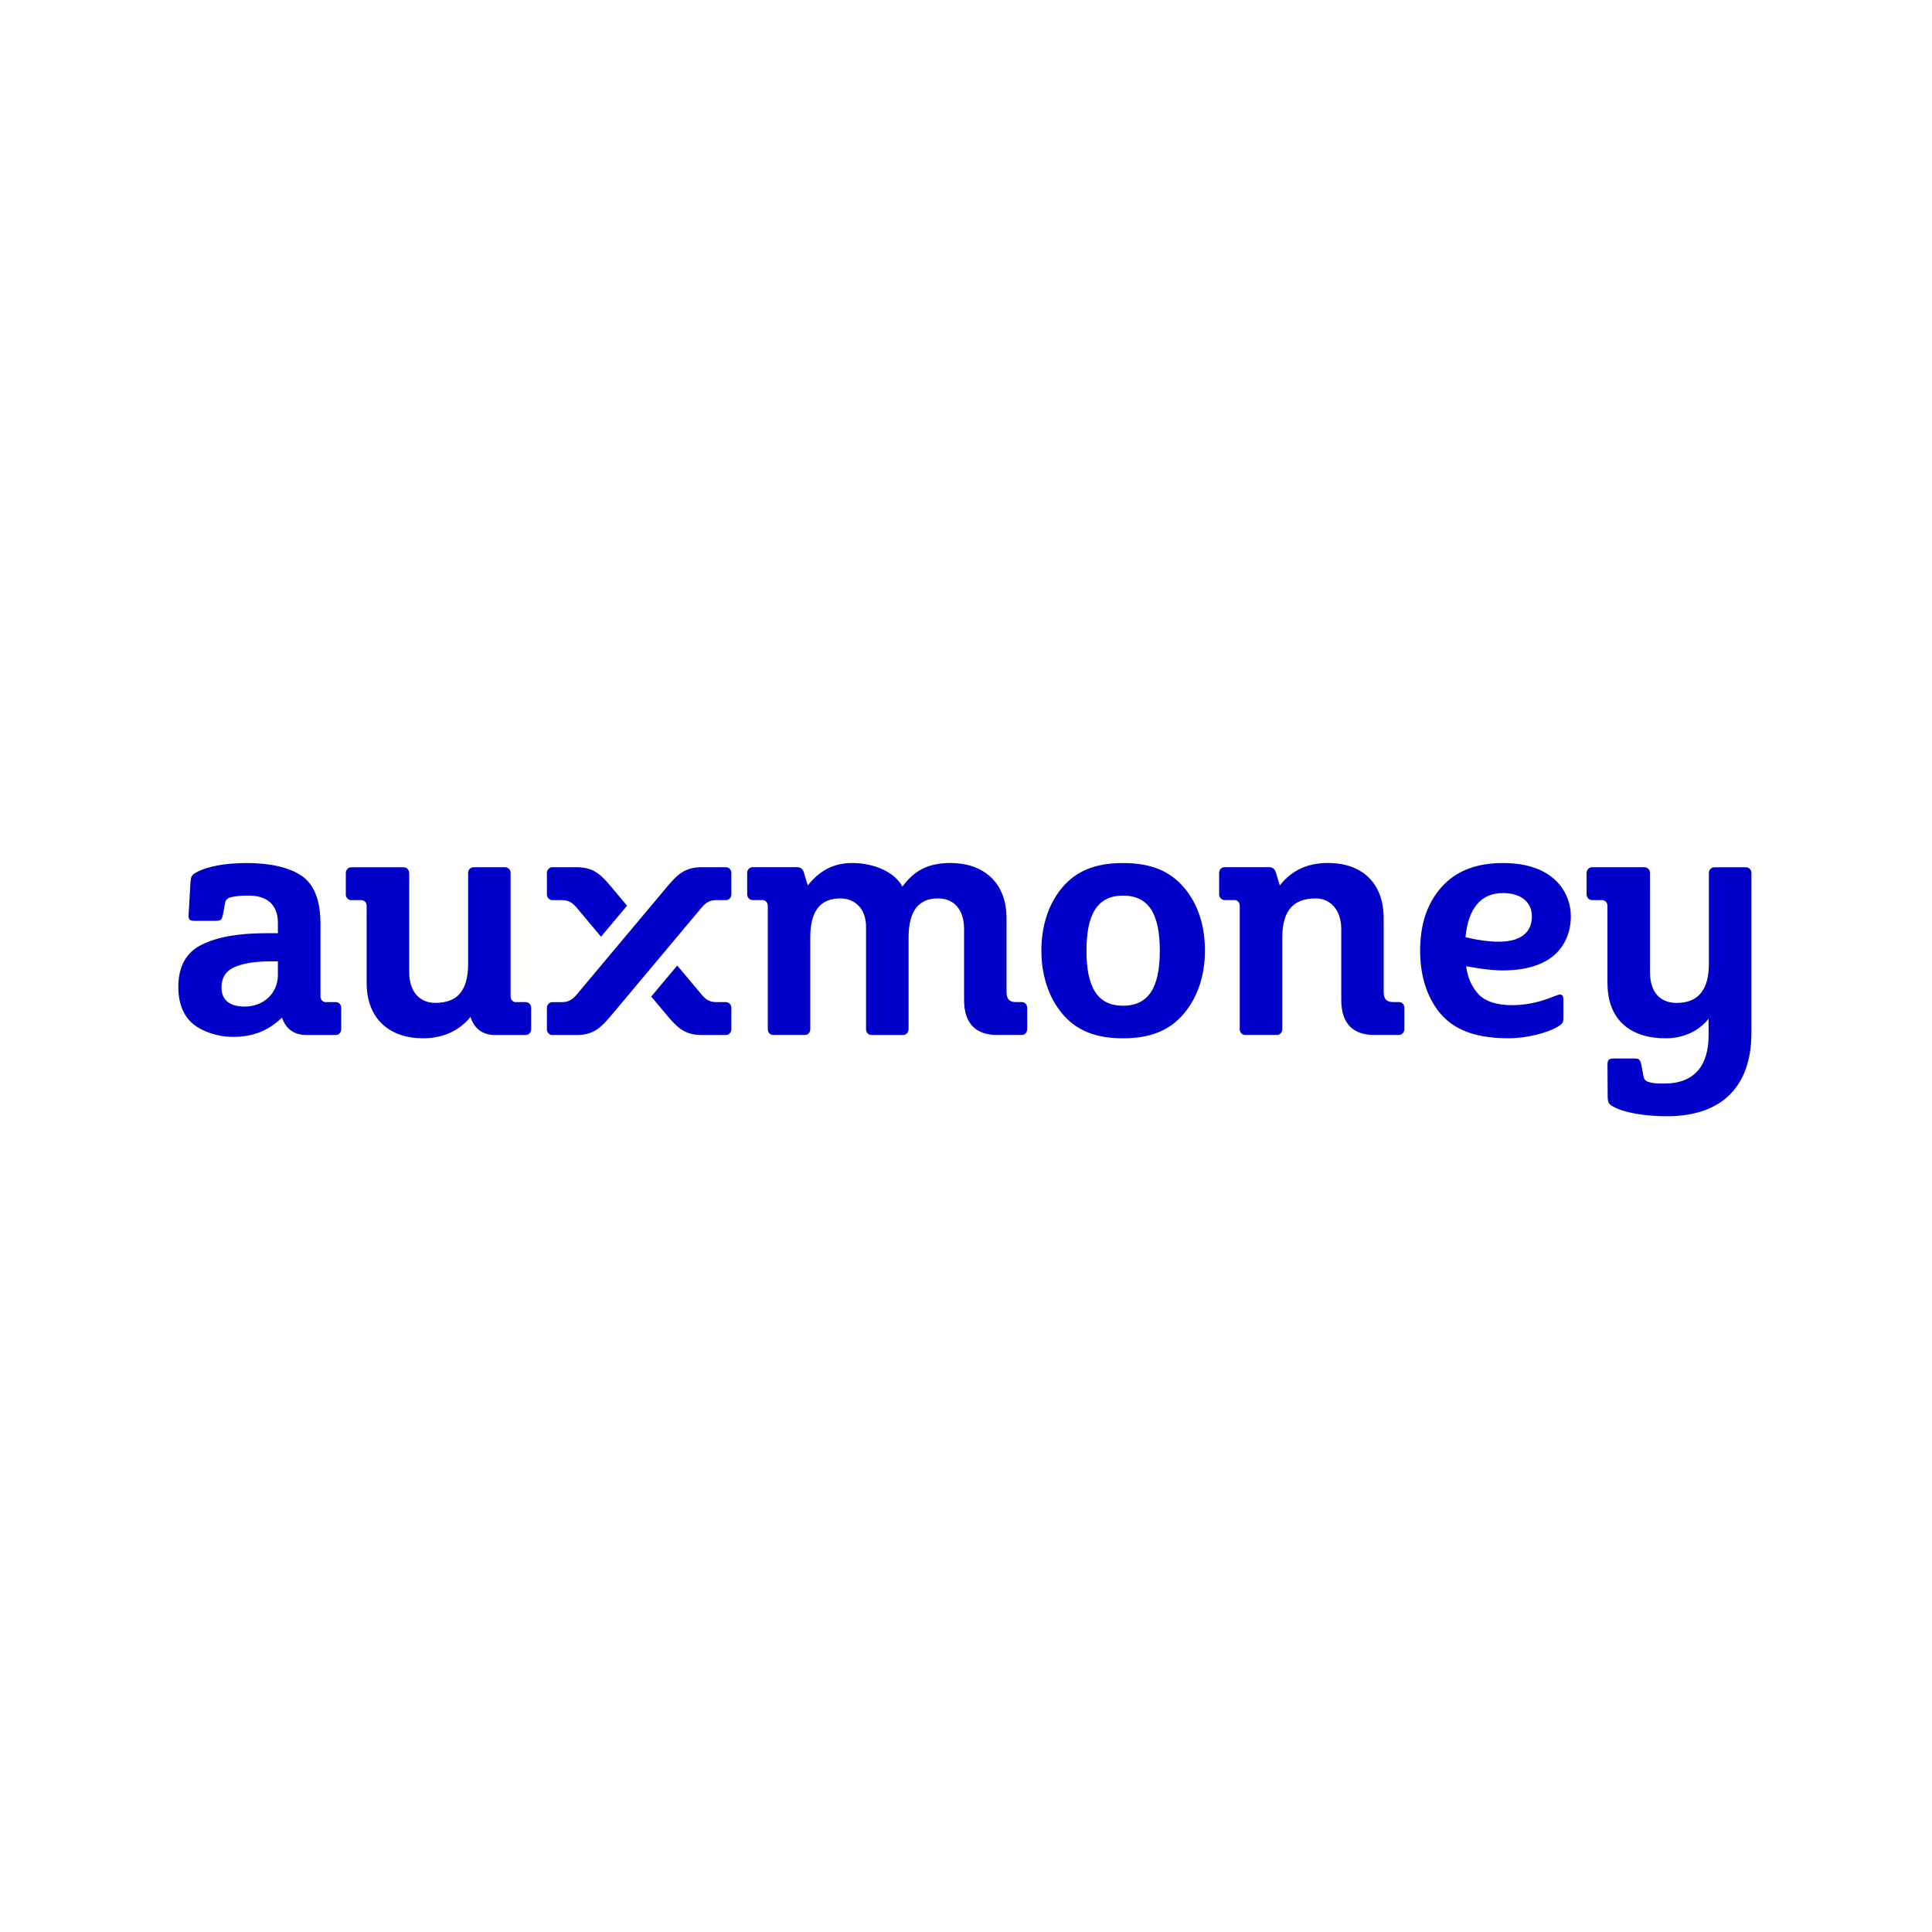 <?xml version="1.0" encoding="UTF-8"?>
<svg xmlns="http://www.w3.org/2000/svg" id="Ebene_1" data-name="Ebene 1" viewBox="0 0 640 640">
  <defs>
    <style>
      .cls-1 {
        fill: #0000c8;
        fill-rule: evenodd;
      }
    </style>
  </defs>
  <path class="cls-1" d="M202.64,293.96c-3.6-4.29-6.02-6.68-11.66-6.68h-8.07c-.96,0-1.74.88-1.74,1.9v7.12c0,1.05.84,1.87,1.73,1.87h3.12c2.43,0,3.62.91,4.95,2.43l8.13,9.7,8.62-10.28-5.08-6.06ZM240.54,331.97h-3.12c-2.44,0-3.62-.92-4.95-2.44l-8.12-9.69-8.62,10.28,5.07,6.05c3.6,4.29,6.02,6.68,11.66,6.68h8.07c.96,0,1.74-.88,1.74-1.89v-7.12c0-1.05-.83-1.87-1.73-1.87ZM242.27,289.18v7.12c0,1.05-.83,1.87-1.73,1.87h-3.12c-2.44,0-3.62.91-4.95,2.43l-29.83,35.58c-3.6,4.29-6.02,6.68-11.66,6.68h-8.07c-.96,0-1.74-.88-1.74-1.89v-7.12c0-1.05.84-1.87,1.73-1.87h3.12c2.43,0,3.62-.92,4.95-2.44l29.83-35.58c3.6-4.29,6.02-6.68,11.66-6.68h8.07c.96,0,1.74.88,1.74,1.9ZM532.49,325.62v-25.56c0-1.02-.75-1.89-1.76-1.89h-3.4c-.9,0-1.75-.82-1.75-1.87v-7.12c0-1.02.79-1.89,1.75-1.89h17.52c.9,0,1.73.82,1.73,1.87v32.8c0,6.76,3.35,10.27,8.86,10.27,7.46,0,10.65-4.79,10.65-12.97v-30.08c0-1.02.75-1.85,1.73-1.88h10.61c.96.03,1.75.82,1.75,1.87v53c0,17.44-9.51,27.6-27.96,27.6-6.88,0-14.08-1.06-17.89-3.22-.75-.42-1.14-.73-1.4-1.2-.26-.47-.35-1.25-.37-2.04-.02-2.09-.04-8.98-.06-10.58,0-.81.09-1.26.37-1.57.35-.41.81-.52,1.71-.52h6.64c.9,0,1.43.05,1.76.36.4.37.51.82.74,1.73l.74,3.97c.13.7.64,1.4,1.56,1.69,1.65.52,2.89.55,5.29.55,10.3,0,14.69-6.29,14.69-16.05v-5.42c-3.33,4.17-8.38,6.48-14.25,6.48-11.58,0-19.25-6.03-19.25-18.3M455.3,342.85c-6.82,0-10.99-3.47-10.99-11.65v-23.42c0-6.58-3.81-10.17-8.44-10.17-7.1,0-11.1,3.69-11.1,12.98v30.37c0,1.02-.77,1.88-1.73,1.88h-10.61c-.96,0-1.75-.82-1.75-1.87v-40.93c0-1.01-.74-1.89-1.75-1.89h-3.33c-.9,0-1.75-.81-1.75-1.87v-7.12c0-1.02.79-1.9,1.75-1.9h14.86c.97,0,1.84.53,2.15,1.69l1.34,4.35c3.79-4.74,8.75-7.43,16.03-7.43,10.64,0,18.38,6.11,18.38,18.32v24.35c0,2.63,1.16,3.4,3.13,3.4h1.99c.9,0,1.73.81,1.73,1.87v7.15c0,1.05-.83,1.87-1.73,1.87h-8.18ZM330.37,342.85c-6.84,0-11.01-3.47-11.01-11.65v-23.42c0-6.58-3.42-10.17-8.62-10.17-6.53,0-9.76,4.26-9.76,12.98v30.39c0,.88-.72,1.87-1.75,1.87h-10.61c-.99,0-1.73-.88-1.73-1.87v-33.93c0-6.19-3.81-9.44-8.53-9.44-6.95,0-9.95,4.6-9.95,12.98v30.37c0,1.02-.75,1.88-1.73,1.88h-10.59c-.96,0-1.75-.83-1.75-1.87v-40.93c0-1.01-.74-1.89-1.75-1.89h-3.35c-.88,0-1.73-.81-1.73-1.87v-7.14c0-1.01.79-1.87,1.75-1.87h14.86c.97,0,1.84.53,2.15,1.69l1.32,4.35c3.66-4.62,8.24-7.43,14.69-7.43,7,0,13.99,2.82,16.66,7.81,3.99-5.41,8.62-7.81,15.96-7.81,10.53,0,18.53,6.11,18.53,18.32v24.35c0,2.63,1.14,3.4,3.11,3.4h2c.9,0,1.73.81,1.73,1.87v7.15c0,1.05-.83,1.87-1.73,1.87h-8.18ZM135.56,289.15s0,32.86,0,32.89c0,6.59,3.55,10.17,8.59,10.17,7.11,0,10.92-3.69,10.92-12.98v-30.07c0-1.02.76-1.85,1.72-1.88h10.6c.95.03,1.75.82,1.75,1.87v40.93c0,1.02.73,1.89,1.75,1.89h3.33c.9,0,1.73.81,1.73,1.87v7.12c0,1.02-.78,1.9-1.74,1.9h-10.13c-4.15,0-6.91-1.96-8.22-5.99-3.64,4.47-8.93,7.08-15.77,7.08-10.65,0-18.63-6.11-18.63-18.32v-25.56c0-1.02-.76-1.89-1.78-1.89h-3.4c-.9,0-1.73-.82-1.73-1.87v-7.12c0-1.02.78-1.89,1.74-1.89h17.52c.9,0,1.73.82,1.73,1.87ZM113.04,340.96c0,1.01-.79,1.89-1.74,1.89h-9.76c-4.06,0-6.82-1.92-8.13-5.76-4.24,4.11-9.3,6.39-16.19,6.39-5.3,0-10.29-1.87-13.17-4.19-3.32-2.79-4.98-6.91-4.98-12.36,0-6.77,2.58-11.43,7.73-13.98,5.15-2.55,12.05-3.82,21.63-3.82h3.62v-3.46c0-3.35-1.18-5.69-2.88-7.02-1.7-1.33-3.9-1.99-6.98-1.99-2.41,0-4.35.21-6.01.63-.9.35-1.42.87-1.56,1.57l-.76,4.09c-.21.91-.45,1.48-.73,1.73-.28.24-.86.37-1.76.37h-6.81c-.9,0-1.49-.12-1.77-.47-.31-.39-.38-.86-.31-1.62l.61-10.58c.07-.98.2-1.71.42-2.09.31-.53.59-.78,1.35-1.2,3.8-2.17,10.02-3.2,16.91-3.2,7.65,0,14,1.41,18.16,4.24,4.15,2.83,6.23,8.15,6.23,15.97v24c.01,1.01.74,1.87,1.74,1.87h3.4c.9,0,1.73.81,1.73,1.87v7.12M89.56,318.46c-5.02,0-8.92.63-11.83,1.89-2.91,1.25-4.36,3.53-4.36,6.81,0,4.19,2.89,6.28,7.62,6.28,6.6,0,11.06-4.66,11.06-10.4v-4.57h-2.49ZM399.15,314.87c0,8.1-2.3,15.29-6.89,20.81-4.61,5.51-10.9,8.27-20.24,8.27s-15.63-2.74-20.19-8.22c-4.58-5.48-6.86-12.9-6.86-20.86s2.28-15.36,6.86-20.81c4.56-5.44,10.85-8.17,20.19-8.17s15.63,2.72,20.24,8.17c4.6,5.44,6.89,12.55,6.89,20.81ZM384.2,314.97c0-12.14-3.62-18.29-12.19-18.29s-12.1,6.29-12.1,18.29,3.59,18.19,12.1,18.19,12.19-6.14,12.19-18.19ZM485.67,320.08c.5,3.96,2.04,7.16,4.36,9.52,2.13,2.17,5.96,3.38,10.94,3.38,4.32,0,8.48-.95,11.82-2.17,1.95-.71,3.4-1.36,3.95-1.36.75,0,1.14.49,1.14,1.46v6.81c0,1.05-.7,1.75-2.08,2.52-3.29,1.92-10.11,3.7-16.01,3.7-9.96,0-17.12-2.29-21.91-7.38-4.82-5.1-7.45-12.8-7.45-21.59s2.35-15.82,7.1-21.12c4.74-5.31,11.51-7.96,20.3-7.96,7.19,0,12.65,1.71,16.55,4.92,3.92,3.21,5.98,7.93,5.98,12.83s-1.89,9.73-5.66,12.9c-3.77,3.17-9.43,4.93-16.97,4.93-3.64,0-8.2-.68-12.04-1.4ZM485.46,310.45c3.51.89,7.76,1.5,10.99,1.5,7.34,0,11.01-3.07,11.01-8.41,0-4.39-3.22-7.7-9.65-7.7-7.34,0-11.45,5.23-12.35,14.61Z"></path>
</svg>
